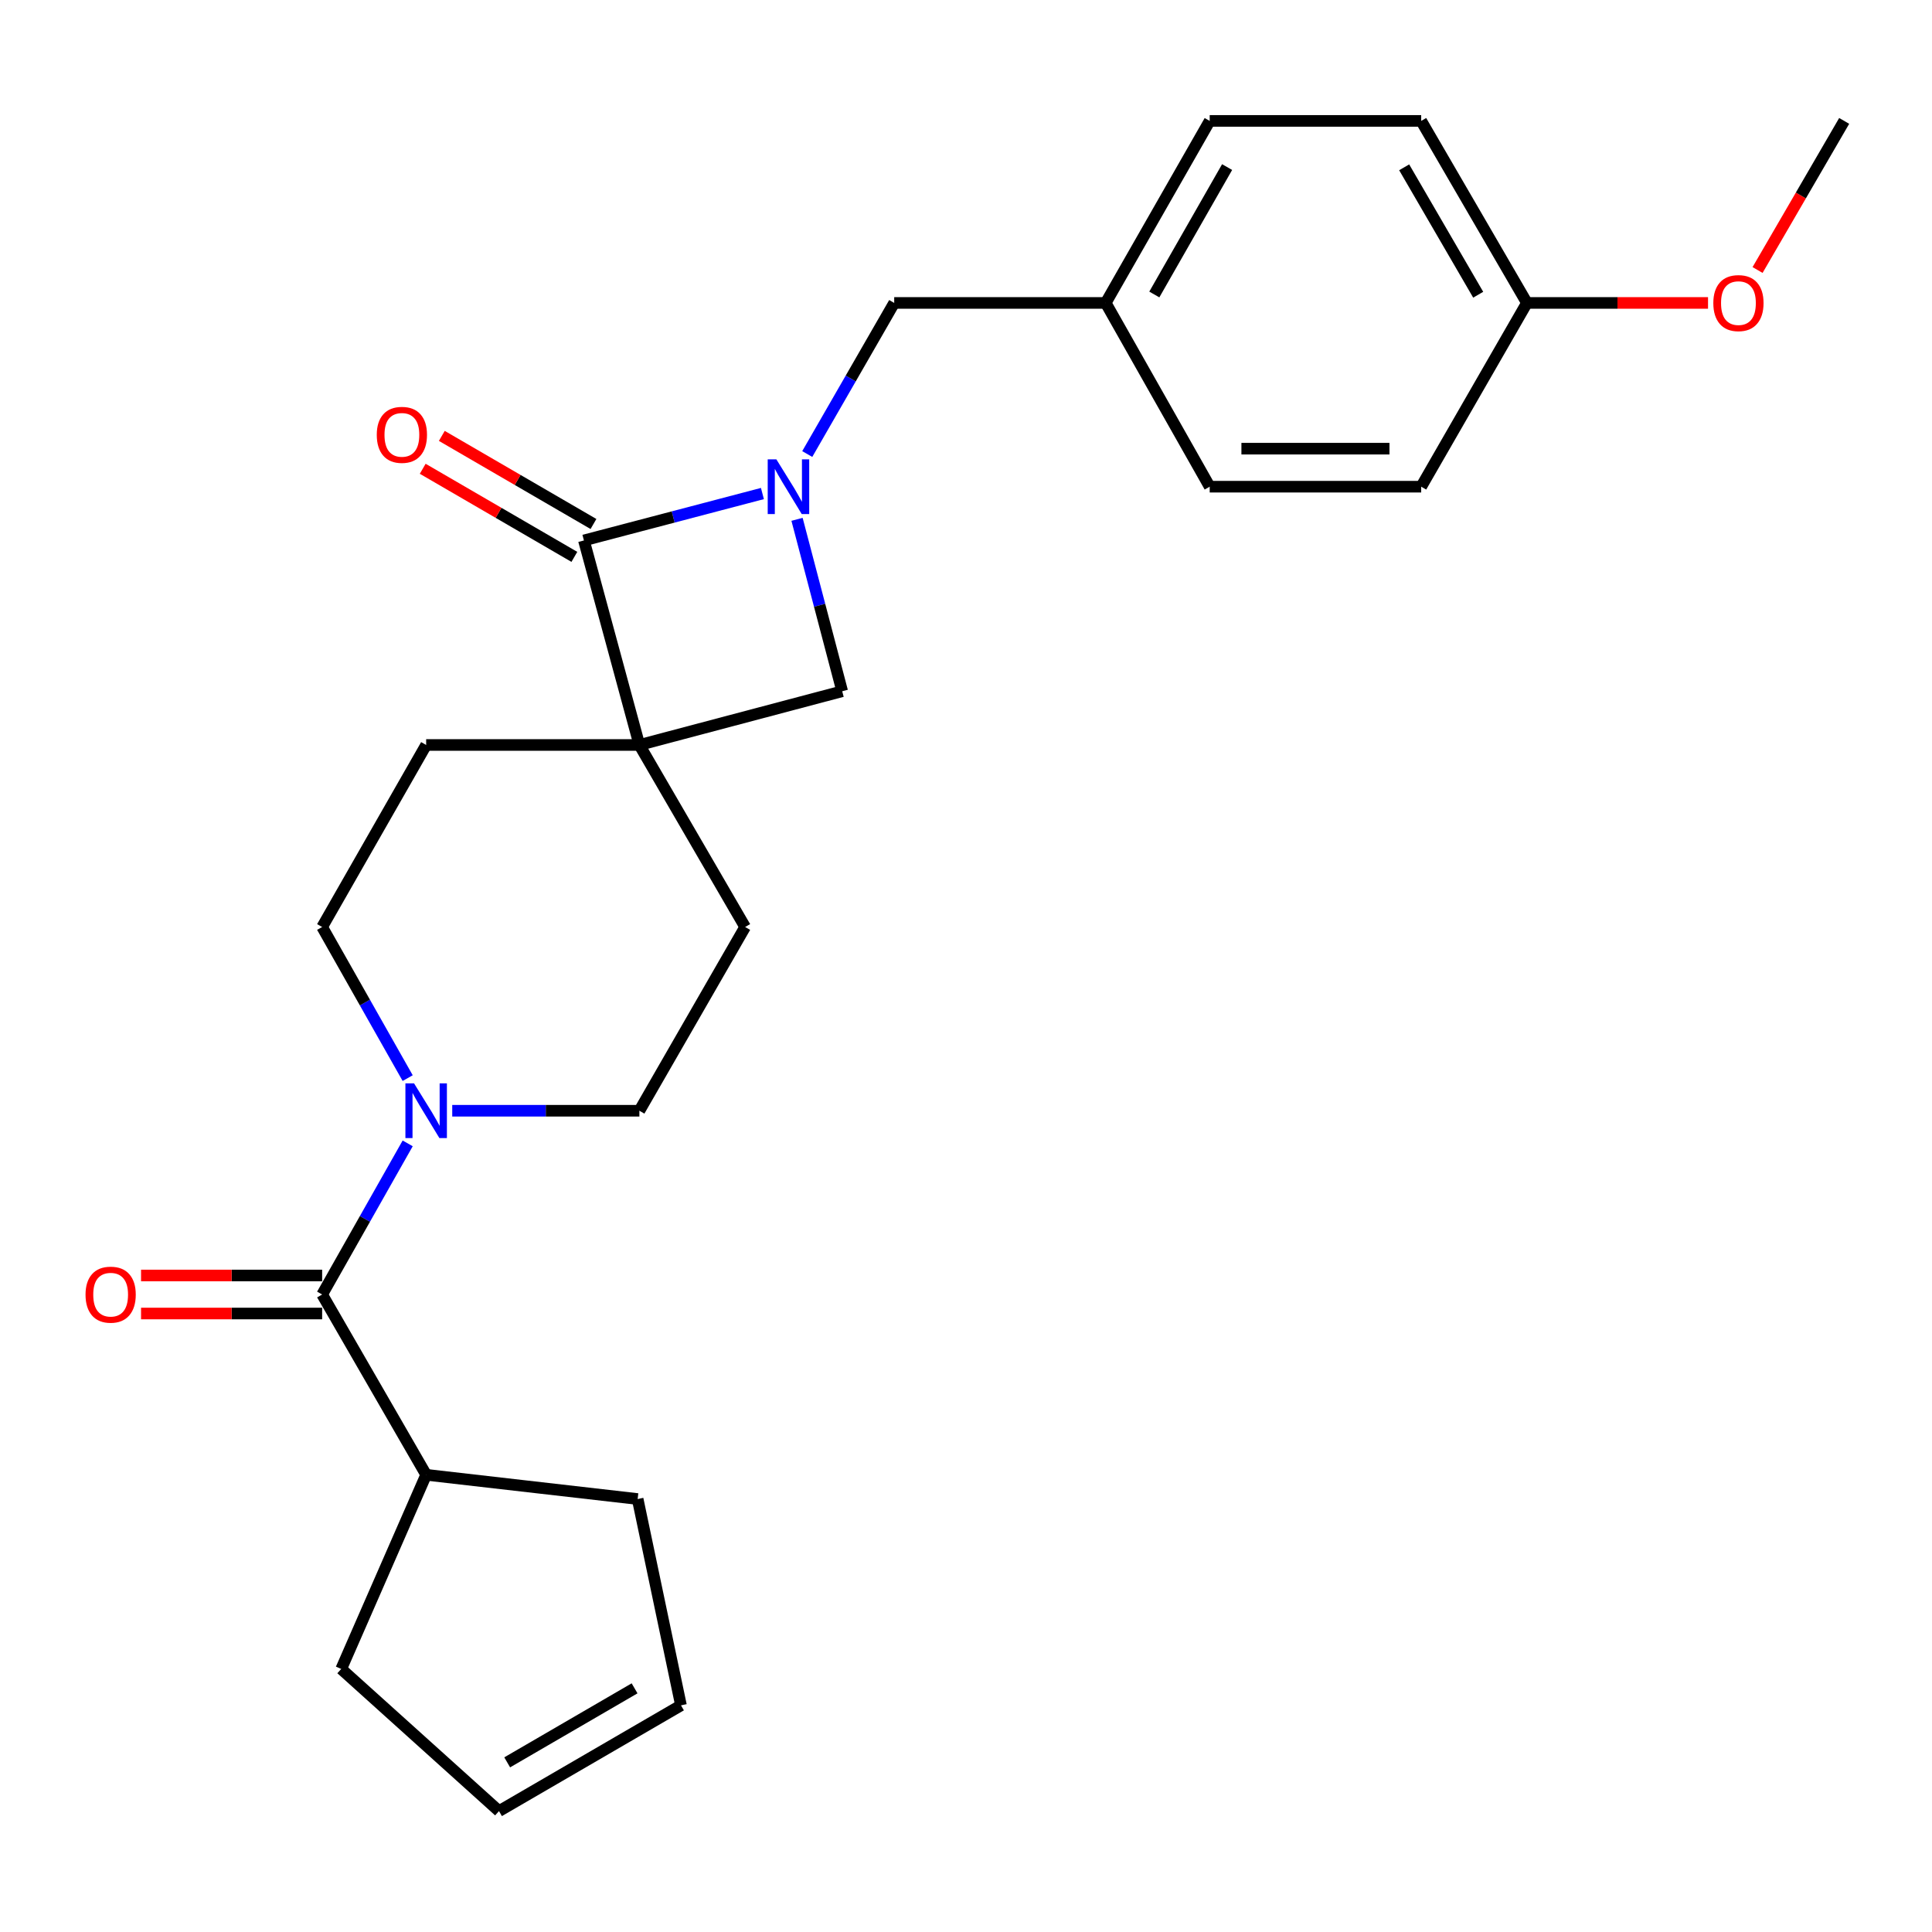 <?xml version='1.0' encoding='iso-8859-1'?>
<svg version='1.1' baseProfile='full'
              xmlns='http://www.w3.org/2000/svg'
                      xmlns:rdkit='http://www.rdkit.org/xml'
                      xmlns:xlink='http://www.w3.org/1999/xlink'
                  xml:space='preserve'
width='1000px' height='1000px' viewBox='0 0 1000 1000'>
<!-- END OF HEADER -->
<rect style='opacity:1.0;fill:#FFFFFF;stroke:none' width='1000' height='1000' x='0' y='0'> </rect>
<path class='bond-0' d='M 330.945,385.599 L 302.233,279.727' style='fill:none;fill-rule:evenodd;stroke:#000000;stroke-width:6px;stroke-linecap:butt;stroke-linejoin:miter;stroke-opacity:1' />
<path class='bond-1' d='M 330.945,385.599 L 435.921,357.784' style='fill:none;fill-rule:evenodd;stroke:#000000;stroke-width:6px;stroke-linecap:butt;stroke-linejoin:miter;stroke-opacity:1' />
<path class='bond-2' d='M 330.945,385.599 L 385.68,479.816' style='fill:none;fill-rule:evenodd;stroke:#000000;stroke-width:6px;stroke-linecap:butt;stroke-linejoin:miter;stroke-opacity:1' />
<path class='bond-3' d='M 330.945,385.599 L 220.579,385.599' style='fill:none;fill-rule:evenodd;stroke:#000000;stroke-width:6px;stroke-linecap:butt;stroke-linejoin:miter;stroke-opacity:1' />
<path class='bond-4' d='M 412.544,268.808 L 424.232,313.296' style='fill:none;fill-rule:evenodd;stroke:#0000FF;stroke-width:6px;stroke-linecap:butt;stroke-linejoin:miter;stroke-opacity:1' />
<path class='bond-4' d='M 424.232,313.296 L 435.921,357.784' style='fill:none;fill-rule:evenodd;stroke:#000000;stroke-width:6px;stroke-linecap:butt;stroke-linejoin:miter;stroke-opacity:1' />
<path class='bond-5' d='M 417.832,235.008 L 440.336,195.903' style='fill:none;fill-rule:evenodd;stroke:#0000FF;stroke-width:6px;stroke-linecap:butt;stroke-linejoin:miter;stroke-opacity:1' />
<path class='bond-5' d='M 440.336,195.903 L 462.84,156.798' style='fill:none;fill-rule:evenodd;stroke:#000000;stroke-width:6px;stroke-linecap:butt;stroke-linejoin:miter;stroke-opacity:1' />
<path class='bond-6' d='M 394.628,255.452 L 348.43,267.589' style='fill:none;fill-rule:evenodd;stroke:#0000FF;stroke-width:6px;stroke-linecap:butt;stroke-linejoin:miter;stroke-opacity:1' />
<path class='bond-6' d='M 348.43,267.589 L 302.233,279.727' style='fill:none;fill-rule:evenodd;stroke:#000000;stroke-width:6px;stroke-linecap:butt;stroke-linejoin:miter;stroke-opacity:1' />
<path class='bond-7' d='M 307.176,271.218 L 267.929,248.418' style='fill:none;fill-rule:evenodd;stroke:#000000;stroke-width:6px;stroke-linecap:butt;stroke-linejoin:miter;stroke-opacity:1' />
<path class='bond-7' d='M 267.929,248.418 L 228.683,225.618' style='fill:none;fill-rule:evenodd;stroke:#FF0000;stroke-width:6px;stroke-linecap:butt;stroke-linejoin:miter;stroke-opacity:1' />
<path class='bond-7' d='M 297.289,288.236 L 258.043,265.436' style='fill:none;fill-rule:evenodd;stroke:#000000;stroke-width:6px;stroke-linecap:butt;stroke-linejoin:miter;stroke-opacity:1' />
<path class='bond-7' d='M 258.043,265.436 L 218.797,242.636' style='fill:none;fill-rule:evenodd;stroke:#FF0000;stroke-width:6px;stroke-linecap:butt;stroke-linejoin:miter;stroke-opacity:1' />
<path class='bond-8' d='M 211.016,558.027 L 188.878,518.921' style='fill:none;fill-rule:evenodd;stroke:#0000FF;stroke-width:6px;stroke-linecap:butt;stroke-linejoin:miter;stroke-opacity:1' />
<path class='bond-8' d='M 188.878,518.921 L 166.74,479.816' style='fill:none;fill-rule:evenodd;stroke:#000000;stroke-width:6px;stroke-linecap:butt;stroke-linejoin:miter;stroke-opacity:1' />
<path class='bond-9' d='M 211.017,591.811 L 188.879,630.922' style='fill:none;fill-rule:evenodd;stroke:#0000FF;stroke-width:6px;stroke-linecap:butt;stroke-linejoin:miter;stroke-opacity:1' />
<path class='bond-9' d='M 188.879,630.922 L 166.74,670.032' style='fill:none;fill-rule:evenodd;stroke:#000000;stroke-width:6px;stroke-linecap:butt;stroke-linejoin:miter;stroke-opacity:1' />
<path class='bond-10' d='M 234.078,574.919 L 282.511,574.919' style='fill:none;fill-rule:evenodd;stroke:#0000FF;stroke-width:6px;stroke-linecap:butt;stroke-linejoin:miter;stroke-opacity:1' />
<path class='bond-10' d='M 282.511,574.919 L 330.945,574.919' style='fill:none;fill-rule:evenodd;stroke:#000000;stroke-width:6px;stroke-linecap:butt;stroke-linejoin:miter;stroke-opacity:1' />
<path class='bond-11' d='M 166.74,660.192 L 119.874,660.192' style='fill:none;fill-rule:evenodd;stroke:#000000;stroke-width:6px;stroke-linecap:butt;stroke-linejoin:miter;stroke-opacity:1' />
<path class='bond-11' d='M 119.874,660.192 L 73.007,660.192' style='fill:none;fill-rule:evenodd;stroke:#FF0000;stroke-width:6px;stroke-linecap:butt;stroke-linejoin:miter;stroke-opacity:1' />
<path class='bond-11' d='M 166.74,679.873 L 119.874,679.873' style='fill:none;fill-rule:evenodd;stroke:#000000;stroke-width:6px;stroke-linecap:butt;stroke-linejoin:miter;stroke-opacity:1' />
<path class='bond-11' d='M 119.874,679.873 L 73.007,679.873' style='fill:none;fill-rule:evenodd;stroke:#FF0000;stroke-width:6px;stroke-linecap:butt;stroke-linejoin:miter;stroke-opacity:1' />
<path class='bond-12' d='M 166.74,670.032 L 220.579,763.352' style='fill:none;fill-rule:evenodd;stroke:#000000;stroke-width:6px;stroke-linecap:butt;stroke-linejoin:miter;stroke-opacity:1' />
<path class='bond-13' d='M 462.84,156.798 L 572.309,156.798' style='fill:none;fill-rule:evenodd;stroke:#000000;stroke-width:6px;stroke-linecap:butt;stroke-linejoin:miter;stroke-opacity:1' />
<path class='bond-14' d='M 385.68,479.816 L 330.945,574.919' style='fill:none;fill-rule:evenodd;stroke:#000000;stroke-width:6px;stroke-linecap:butt;stroke-linejoin:miter;stroke-opacity:1' />
<path class='bond-15' d='M 220.579,385.599 L 166.74,479.816' style='fill:none;fill-rule:evenodd;stroke:#000000;stroke-width:6px;stroke-linecap:butt;stroke-linejoin:miter;stroke-opacity:1' />
<path class='bond-16' d='M 220.579,763.352 L 330.048,775.894' style='fill:none;fill-rule:evenodd;stroke:#000000;stroke-width:6px;stroke-linecap:butt;stroke-linejoin:miter;stroke-opacity:1' />
<path class='bond-17' d='M 220.579,763.352 L 176.614,863.845' style='fill:none;fill-rule:evenodd;stroke:#000000;stroke-width:6px;stroke-linecap:butt;stroke-linejoin:miter;stroke-opacity:1' />
<path class='bond-18' d='M 258.278,937.419 L 176.614,863.845' style='fill:none;fill-rule:evenodd;stroke:#000000;stroke-width:6px;stroke-linecap:butt;stroke-linejoin:miter;stroke-opacity:1' />
<path class='bond-19' d='M 258.278,937.419 L 352.474,882.684' style='fill:none;fill-rule:evenodd;stroke:#000000;stroke-width:6px;stroke-linecap:butt;stroke-linejoin:miter;stroke-opacity:1' />
<path class='bond-19' d='M 262.52,912.192 L 328.456,873.878' style='fill:none;fill-rule:evenodd;stroke:#000000;stroke-width:6px;stroke-linecap:butt;stroke-linejoin:miter;stroke-opacity:1' />
<path class='bond-20' d='M 352.474,882.684 L 330.048,775.894' style='fill:none;fill-rule:evenodd;stroke:#000000;stroke-width:6px;stroke-linecap:butt;stroke-linejoin:miter;stroke-opacity:1' />
<path class='bond-21' d='M 572.309,156.798 L 626.137,251.911' style='fill:none;fill-rule:evenodd;stroke:#000000;stroke-width:6px;stroke-linecap:butt;stroke-linejoin:miter;stroke-opacity:1' />
<path class='bond-22' d='M 572.309,156.798 L 626.137,62.581' style='fill:none;fill-rule:evenodd;stroke:#000000;stroke-width:6px;stroke-linecap:butt;stroke-linejoin:miter;stroke-opacity:1' />
<path class='bond-22' d='M 597.472,152.428 L 635.151,86.476' style='fill:none;fill-rule:evenodd;stroke:#000000;stroke-width:6px;stroke-linecap:butt;stroke-linejoin:miter;stroke-opacity:1' />
<path class='bond-23' d='M 790.341,156.798 L 735.606,62.581' style='fill:none;fill-rule:evenodd;stroke:#000000;stroke-width:6px;stroke-linecap:butt;stroke-linejoin:miter;stroke-opacity:1' />
<path class='bond-23' d='M 765.113,152.551 L 726.799,86.6' style='fill:none;fill-rule:evenodd;stroke:#000000;stroke-width:6px;stroke-linecap:butt;stroke-linejoin:miter;stroke-opacity:1' />
<path class='bond-24' d='M 790.341,156.798 L 837.207,156.798' style='fill:none;fill-rule:evenodd;stroke:#000000;stroke-width:6px;stroke-linecap:butt;stroke-linejoin:miter;stroke-opacity:1' />
<path class='bond-24' d='M 837.207,156.798 L 884.074,156.798' style='fill:none;fill-rule:evenodd;stroke:#FF0000;stroke-width:6px;stroke-linecap:butt;stroke-linejoin:miter;stroke-opacity:1' />
<path class='bond-25' d='M 790.341,156.798 L 735.606,251.911' style='fill:none;fill-rule:evenodd;stroke:#000000;stroke-width:6px;stroke-linecap:butt;stroke-linejoin:miter;stroke-opacity:1' />
<path class='bond-26' d='M 626.137,251.911 L 735.606,251.911' style='fill:none;fill-rule:evenodd;stroke:#000000;stroke-width:6px;stroke-linecap:butt;stroke-linejoin:miter;stroke-opacity:1' />
<path class='bond-26' d='M 642.557,232.23 L 719.186,232.23' style='fill:none;fill-rule:evenodd;stroke:#000000;stroke-width:6px;stroke-linecap:butt;stroke-linejoin:miter;stroke-opacity:1' />
<path class='bond-27' d='M 626.137,62.581 L 735.606,62.581' style='fill:none;fill-rule:evenodd;stroke:#000000;stroke-width:6px;stroke-linecap:butt;stroke-linejoin:miter;stroke-opacity:1' />
<path class='bond-28' d='M 909.712,139.754 L 932.129,101.167' style='fill:none;fill-rule:evenodd;stroke:#FF0000;stroke-width:6px;stroke-linecap:butt;stroke-linejoin:miter;stroke-opacity:1' />
<path class='bond-28' d='M 932.129,101.167 L 954.545,62.581' style='fill:none;fill-rule:evenodd;stroke:#000000;stroke-width:6px;stroke-linecap:butt;stroke-linejoin:miter;stroke-opacity:1' />
<path  class='atom-1' d='M 401.845 237.751
L 411.125 252.751
Q 412.045 254.231, 413.525 256.911
Q 415.005 259.591, 415.085 259.751
L 415.085 237.751
L 418.845 237.751
L 418.845 266.071
L 414.965 266.071
L 405.005 249.671
Q 403.845 247.751, 402.605 245.551
Q 401.405 243.351, 401.045 242.671
L 401.045 266.071
L 397.365 266.071
L 397.365 237.751
L 401.845 237.751
' fill='#0000FF'/>
<path  class='atom-3' d='M 214.319 560.759
L 223.599 575.759
Q 224.519 577.239, 225.999 579.919
Q 227.479 582.599, 227.559 582.759
L 227.559 560.759
L 231.319 560.759
L 231.319 589.079
L 227.439 589.079
L 217.479 572.679
Q 216.319 570.759, 215.079 568.559
Q 213.879 566.359, 213.519 565.679
L 213.519 589.079
L 209.839 589.079
L 209.839 560.759
L 214.319 560.759
' fill='#0000FF'/>
<path  class='atom-9' d='M 195.016 225.072
Q 195.016 218.272, 198.376 214.472
Q 201.736 210.672, 208.016 210.672
Q 214.296 210.672, 217.656 214.472
Q 221.016 218.272, 221.016 225.072
Q 221.016 231.952, 217.616 235.872
Q 214.216 239.752, 208.016 239.752
Q 201.776 239.752, 198.376 235.872
Q 195.016 231.992, 195.016 225.072
M 208.016 236.552
Q 212.336 236.552, 214.656 233.672
Q 217.016 230.752, 217.016 225.072
Q 217.016 219.512, 214.656 216.712
Q 212.336 213.872, 208.016 213.872
Q 203.696 213.872, 201.336 216.672
Q 199.016 219.472, 199.016 225.072
Q 199.016 230.792, 201.336 233.672
Q 203.696 236.552, 208.016 236.552
' fill='#FF0000'/>
<path  class='atom-12' d='M 44.271 670.112
Q 44.271 663.312, 47.631 659.512
Q 50.991 655.712, 57.271 655.712
Q 63.551 655.712, 66.911 659.512
Q 70.271 663.312, 70.271 670.112
Q 70.271 676.992, 66.871 680.912
Q 63.471 684.792, 57.271 684.792
Q 51.031 684.792, 47.631 680.912
Q 44.271 677.032, 44.271 670.112
M 57.271 681.592
Q 61.591 681.592, 63.911 678.712
Q 66.271 675.792, 66.271 670.112
Q 66.271 664.552, 63.911 661.752
Q 61.591 658.912, 57.271 658.912
Q 52.951 658.912, 50.591 661.712
Q 48.271 664.512, 48.271 670.112
Q 48.271 675.832, 50.591 678.712
Q 52.951 681.592, 57.271 681.592
' fill='#FF0000'/>
<path  class='atom-22' d='M 886.811 156.878
Q 886.811 150.078, 890.171 146.278
Q 893.531 142.478, 899.811 142.478
Q 906.091 142.478, 909.451 146.278
Q 912.811 150.078, 912.811 156.878
Q 912.811 163.758, 909.411 167.678
Q 906.011 171.558, 899.811 171.558
Q 893.571 171.558, 890.171 167.678
Q 886.811 163.798, 886.811 156.878
M 899.811 168.358
Q 904.131 168.358, 906.451 165.478
Q 908.811 162.558, 908.811 156.878
Q 908.811 151.318, 906.451 148.518
Q 904.131 145.678, 899.811 145.678
Q 895.491 145.678, 893.131 148.478
Q 890.811 151.278, 890.811 156.878
Q 890.811 162.598, 893.131 165.478
Q 895.491 168.358, 899.811 168.358
' fill='#FF0000'/>
</svg>
